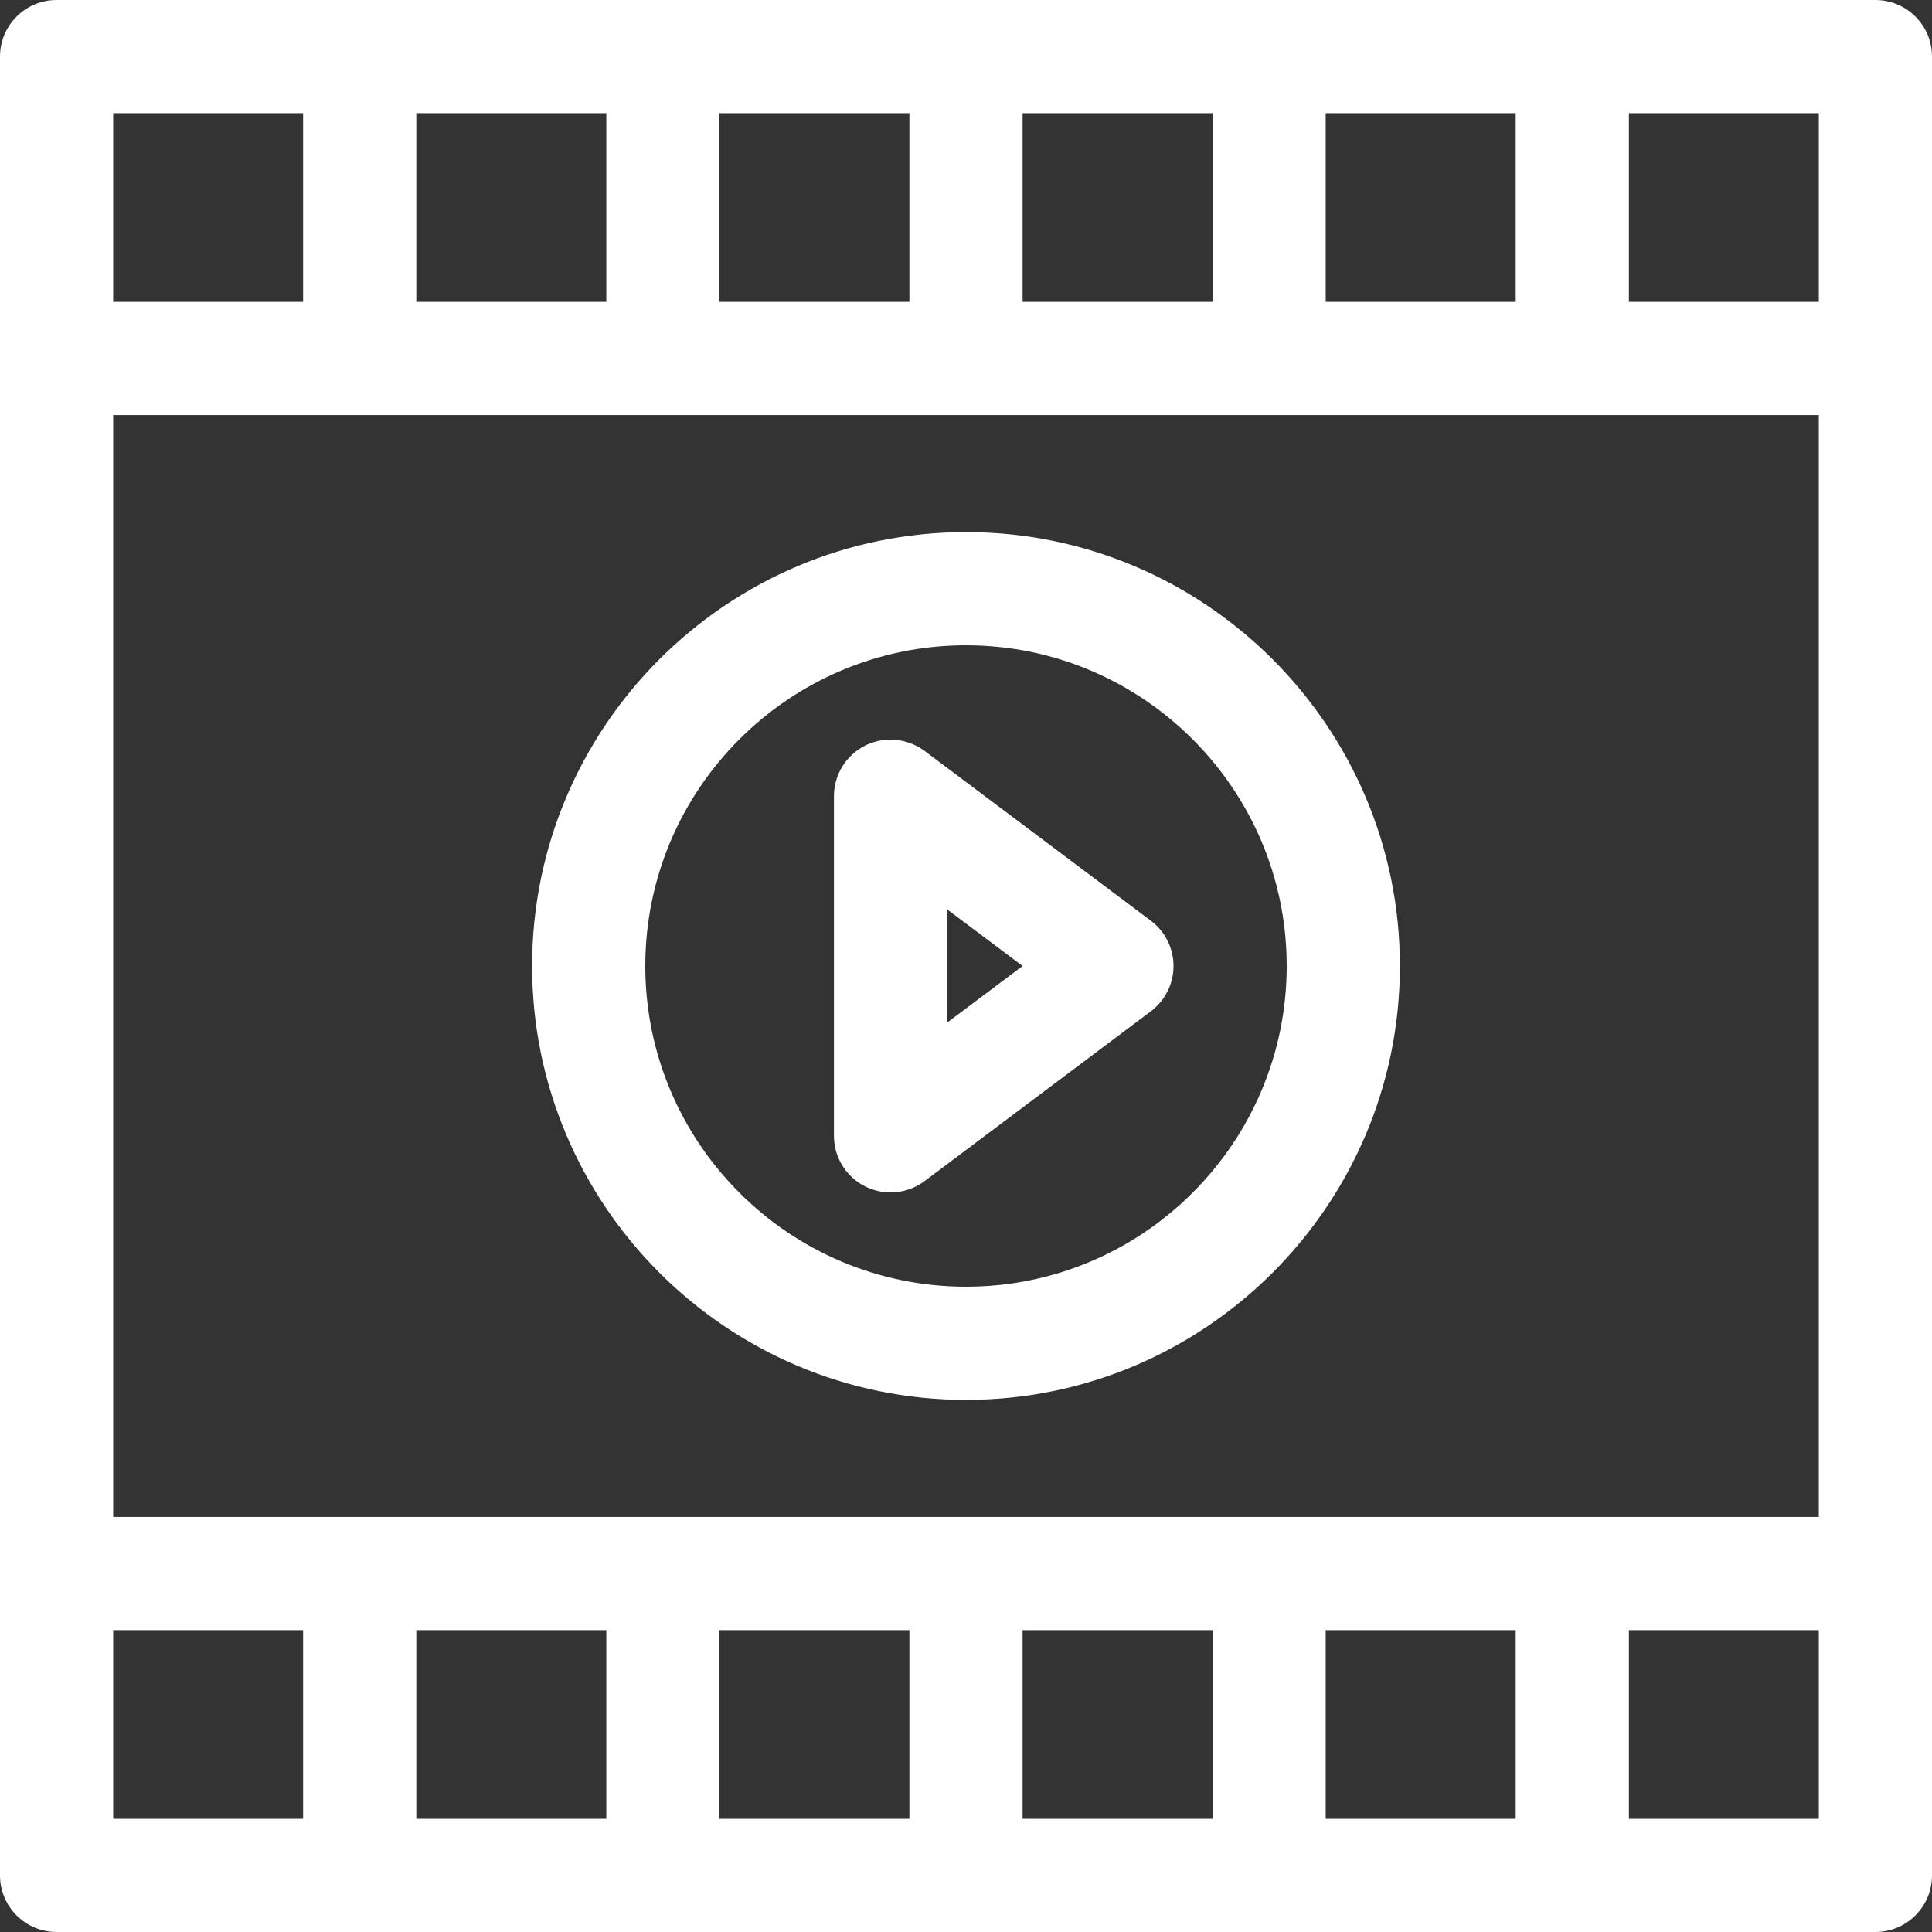 <svg width="17" height="17" viewBox="0 0 17 17" fill="none" xmlns="http://www.w3.org/2000/svg">
<rect x="0" y="0" width="17" height="17" fill="#333333" stroke="none"/>
<path d="M16.502 17H0.498C0.223 17 0 16.777 0 16.502V0.498C0 0.223 0.223 0 0.498 0H16.502C16.777 0 17 0.223 17 0.498V16.502C17 16.777 16.777 17 16.502 17ZM16.004 14.344H14.333V16.004H16.004V14.344ZM5.335 2.656V0.996H3.663V2.656H5.335ZM6.331 2.656H8.002V0.996H6.331V2.656ZM8.998 2.656H10.669V0.996H8.998V2.656ZM11.665 2.656H13.337V0.996H11.665V2.656ZM0.996 3.652V13.348H16.004V3.652H0.996ZM11.665 14.344V16.004H13.337V14.344H11.665ZM10.669 14.344H8.998V16.004H10.669V14.344ZM8.002 14.344H6.331V16.004H8.002V14.344ZM5.335 14.344H3.663V16.004H5.335V14.344ZM2.667 16.004V14.344H0.996V16.004H2.667ZM0.996 2.656H2.667V0.996H0.996V2.656ZM14.333 0.996V2.656H16.004V0.996H14.333Z" fill="white"/>
<path d="M8.5 12.318C6.395 12.318 4.682 10.605 4.682 8.5C4.682 6.395 6.395 4.682 8.5 4.682C10.605 4.682 12.318 6.395 12.318 8.5C12.318 10.605 10.605 12.318 8.5 12.318ZM8.5 5.678C6.944 5.678 5.678 6.944 5.678 8.5C5.678 10.056 6.944 11.322 8.5 11.322C10.056 11.322 11.322 10.056 11.322 8.5C11.322 6.944 10.056 5.678 8.5 5.678Z" fill="white"/>
<path d="M10.127 8.898L8.135 10.393C7.984 10.506 7.782 10.524 7.613 10.44C7.444 10.355 7.338 10.183 7.338 9.994V7.006C7.338 6.817 7.444 6.645 7.613 6.56C7.684 6.525 7.76 6.508 7.836 6.508C7.942 6.508 8.047 6.542 8.135 6.607L10.127 8.102C10.252 8.196 10.326 8.343 10.326 8.5C10.326 8.657 10.252 8.804 10.127 8.898ZM8.334 8.002V8.998L8.998 8.5L8.334 8.002Z" fill="white"/>
</svg>
